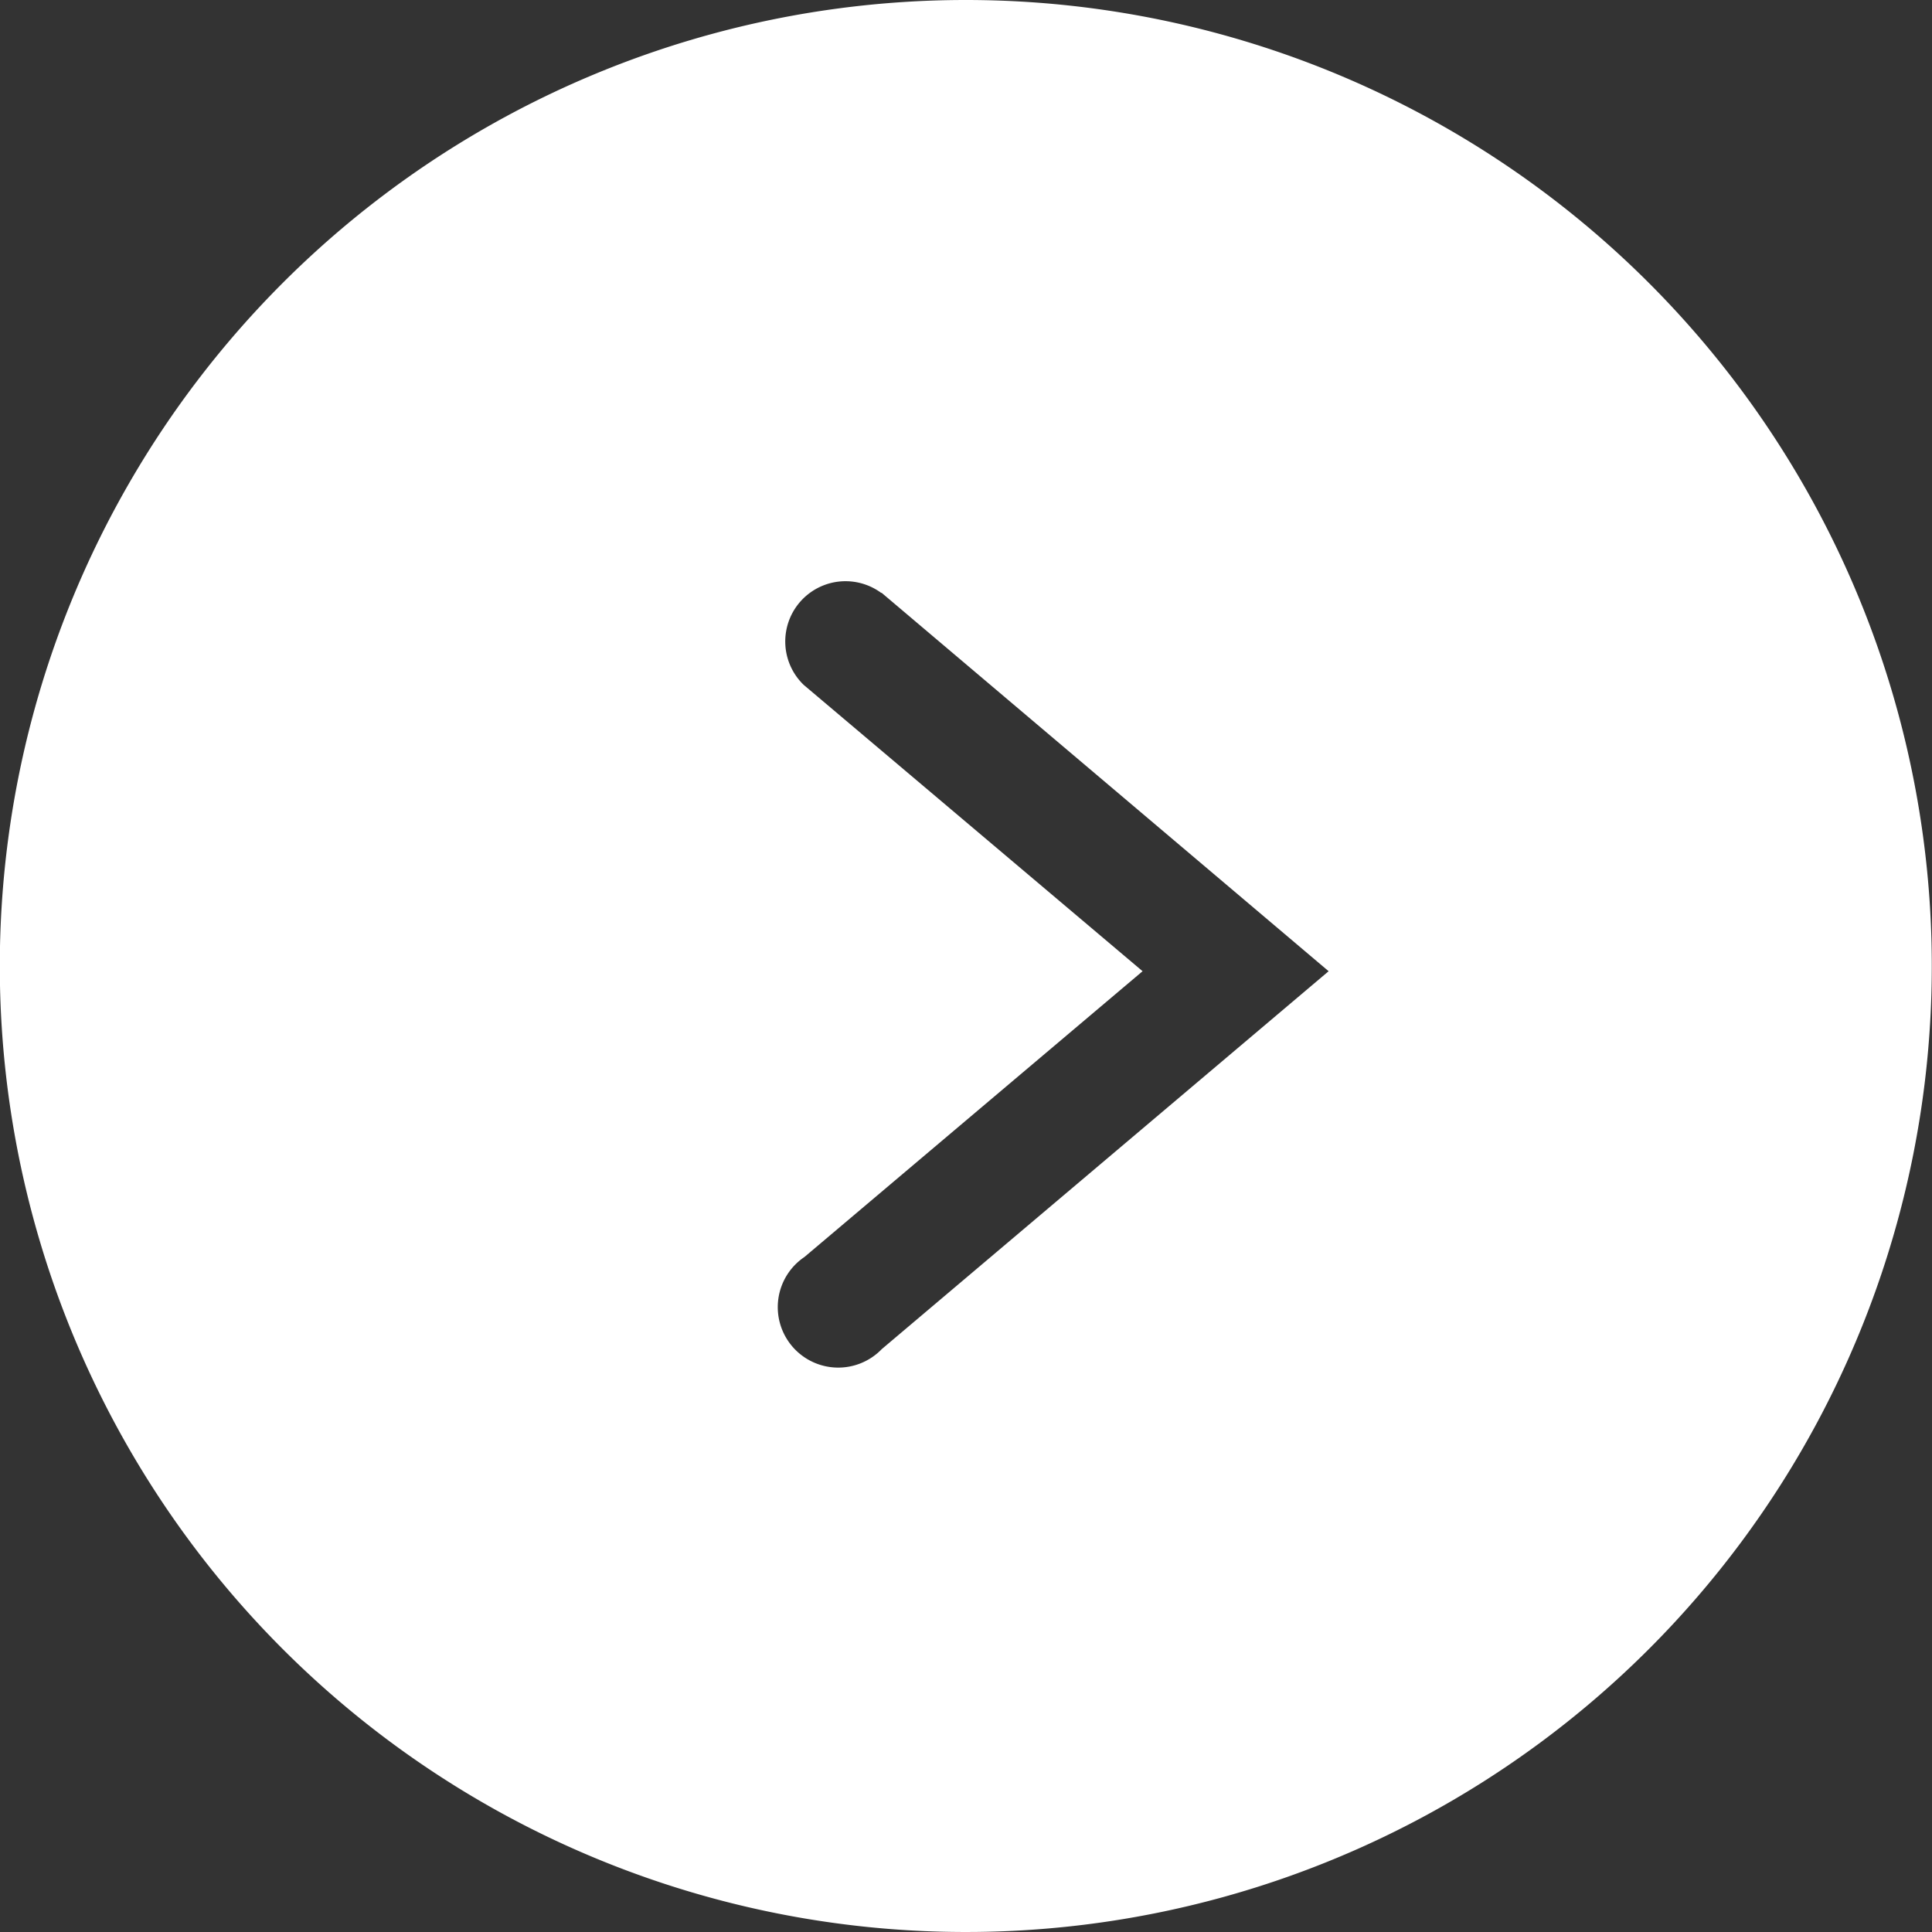 <svg xmlns="http://www.w3.org/2000/svg" xmlns:xlink="http://www.w3.org/1999/xlink" width="10" height="10" viewBox="0 0 10 10">
  <rect x="0" y="0" width="10" height="10" fill="#333333" stroke="none"/>
  <defs>
    <clipPath id="clip-Custom_Size_1">
      <rect width="10" height="10"/>
    </clipPath>
  </defs>
  <g id="Custom_Size_1" data-name="Custom Size – 1" clip-path="url(#clip-Custom_Size_1)">
    <path id="Path_53" data-name="Path 53" d="M0,5A5,5,0,1,0,5,0,5,5,0,0,0,0,5M4.565,3.069,6.878,5.027,4.565,6.983a.313.313,0,1,1-.4-.477l1.75-1.479L4.161,3.545a.312.312,0,0,1,.4-.477" transform="translate(-0.001)" fill="#fff"/>
  </g>
</svg>
